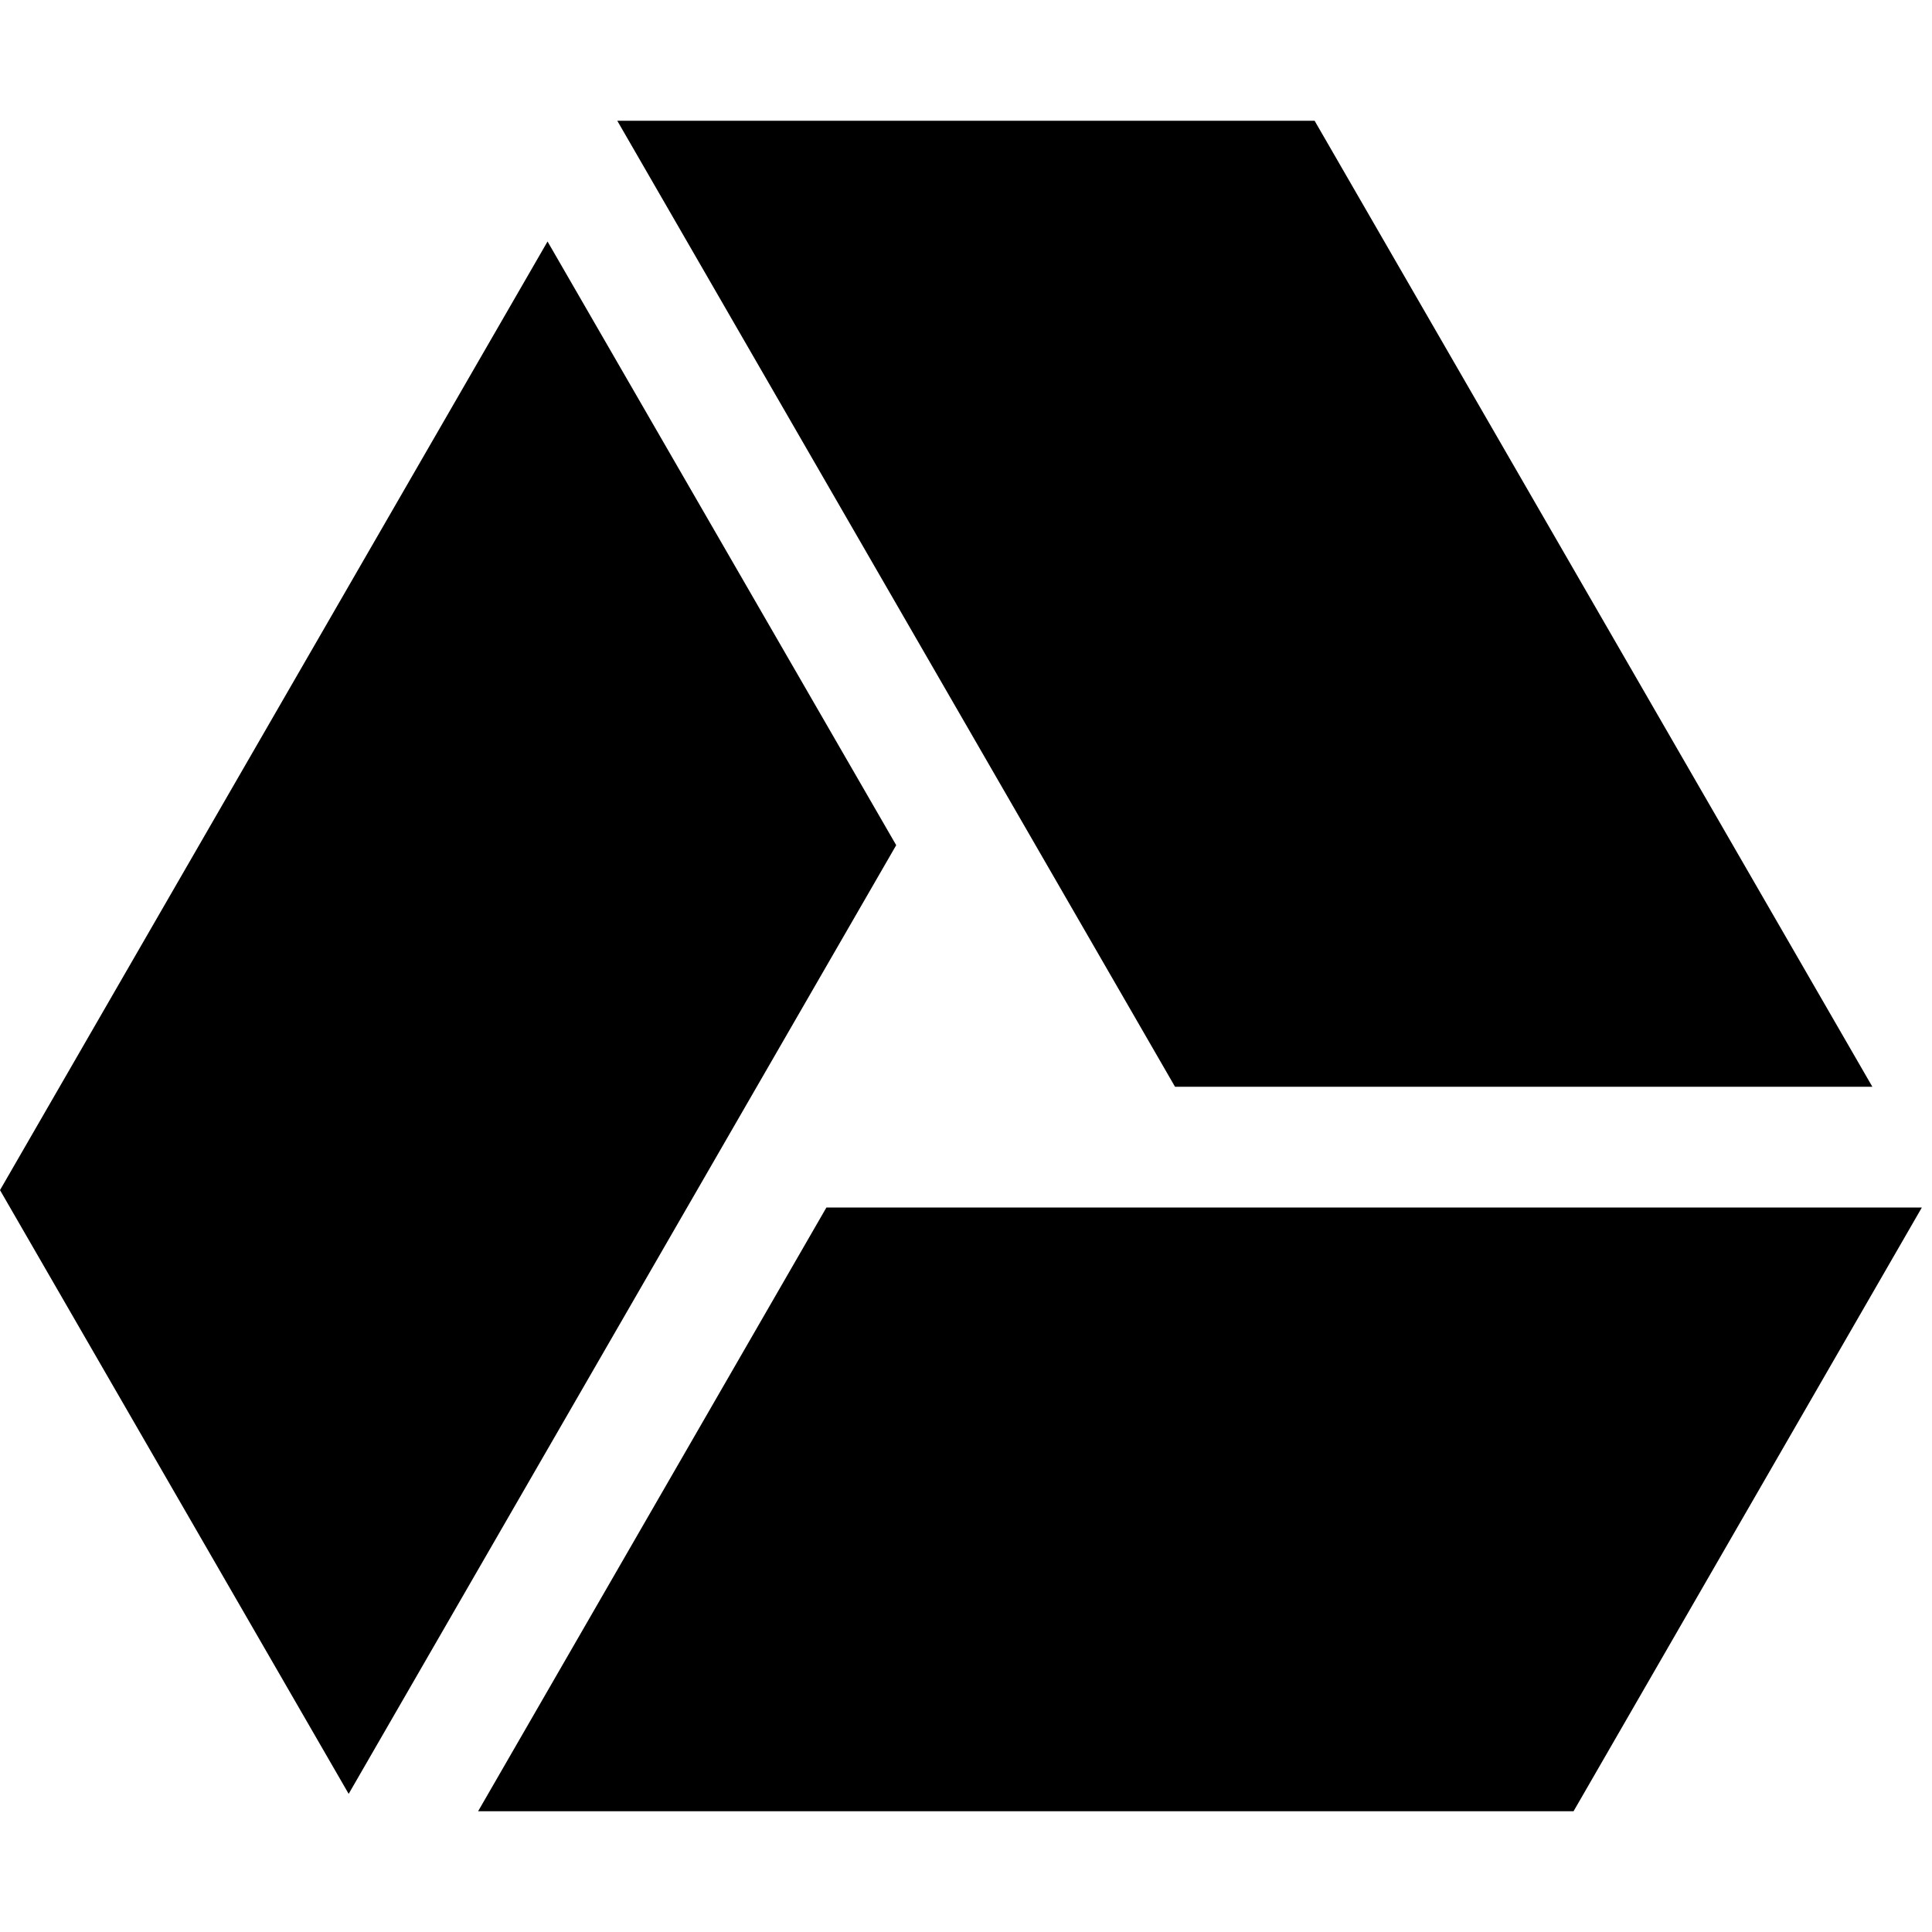 <svg version="1.1" xmlns="http://www.w3.org/2000/svg" width="32" height="32" viewBox="0 0 32 32">
	<path d="M13.688 20l-5.769 10h18.144l5.769-10z"></path>
	<path d="M31.012 18l-9.238-16h-11.55l9.238 16z"></path>
	<path d="M9.069 4l-9.069 15.712 5.775 10 9.069-15.713z"></path>
</svg>
